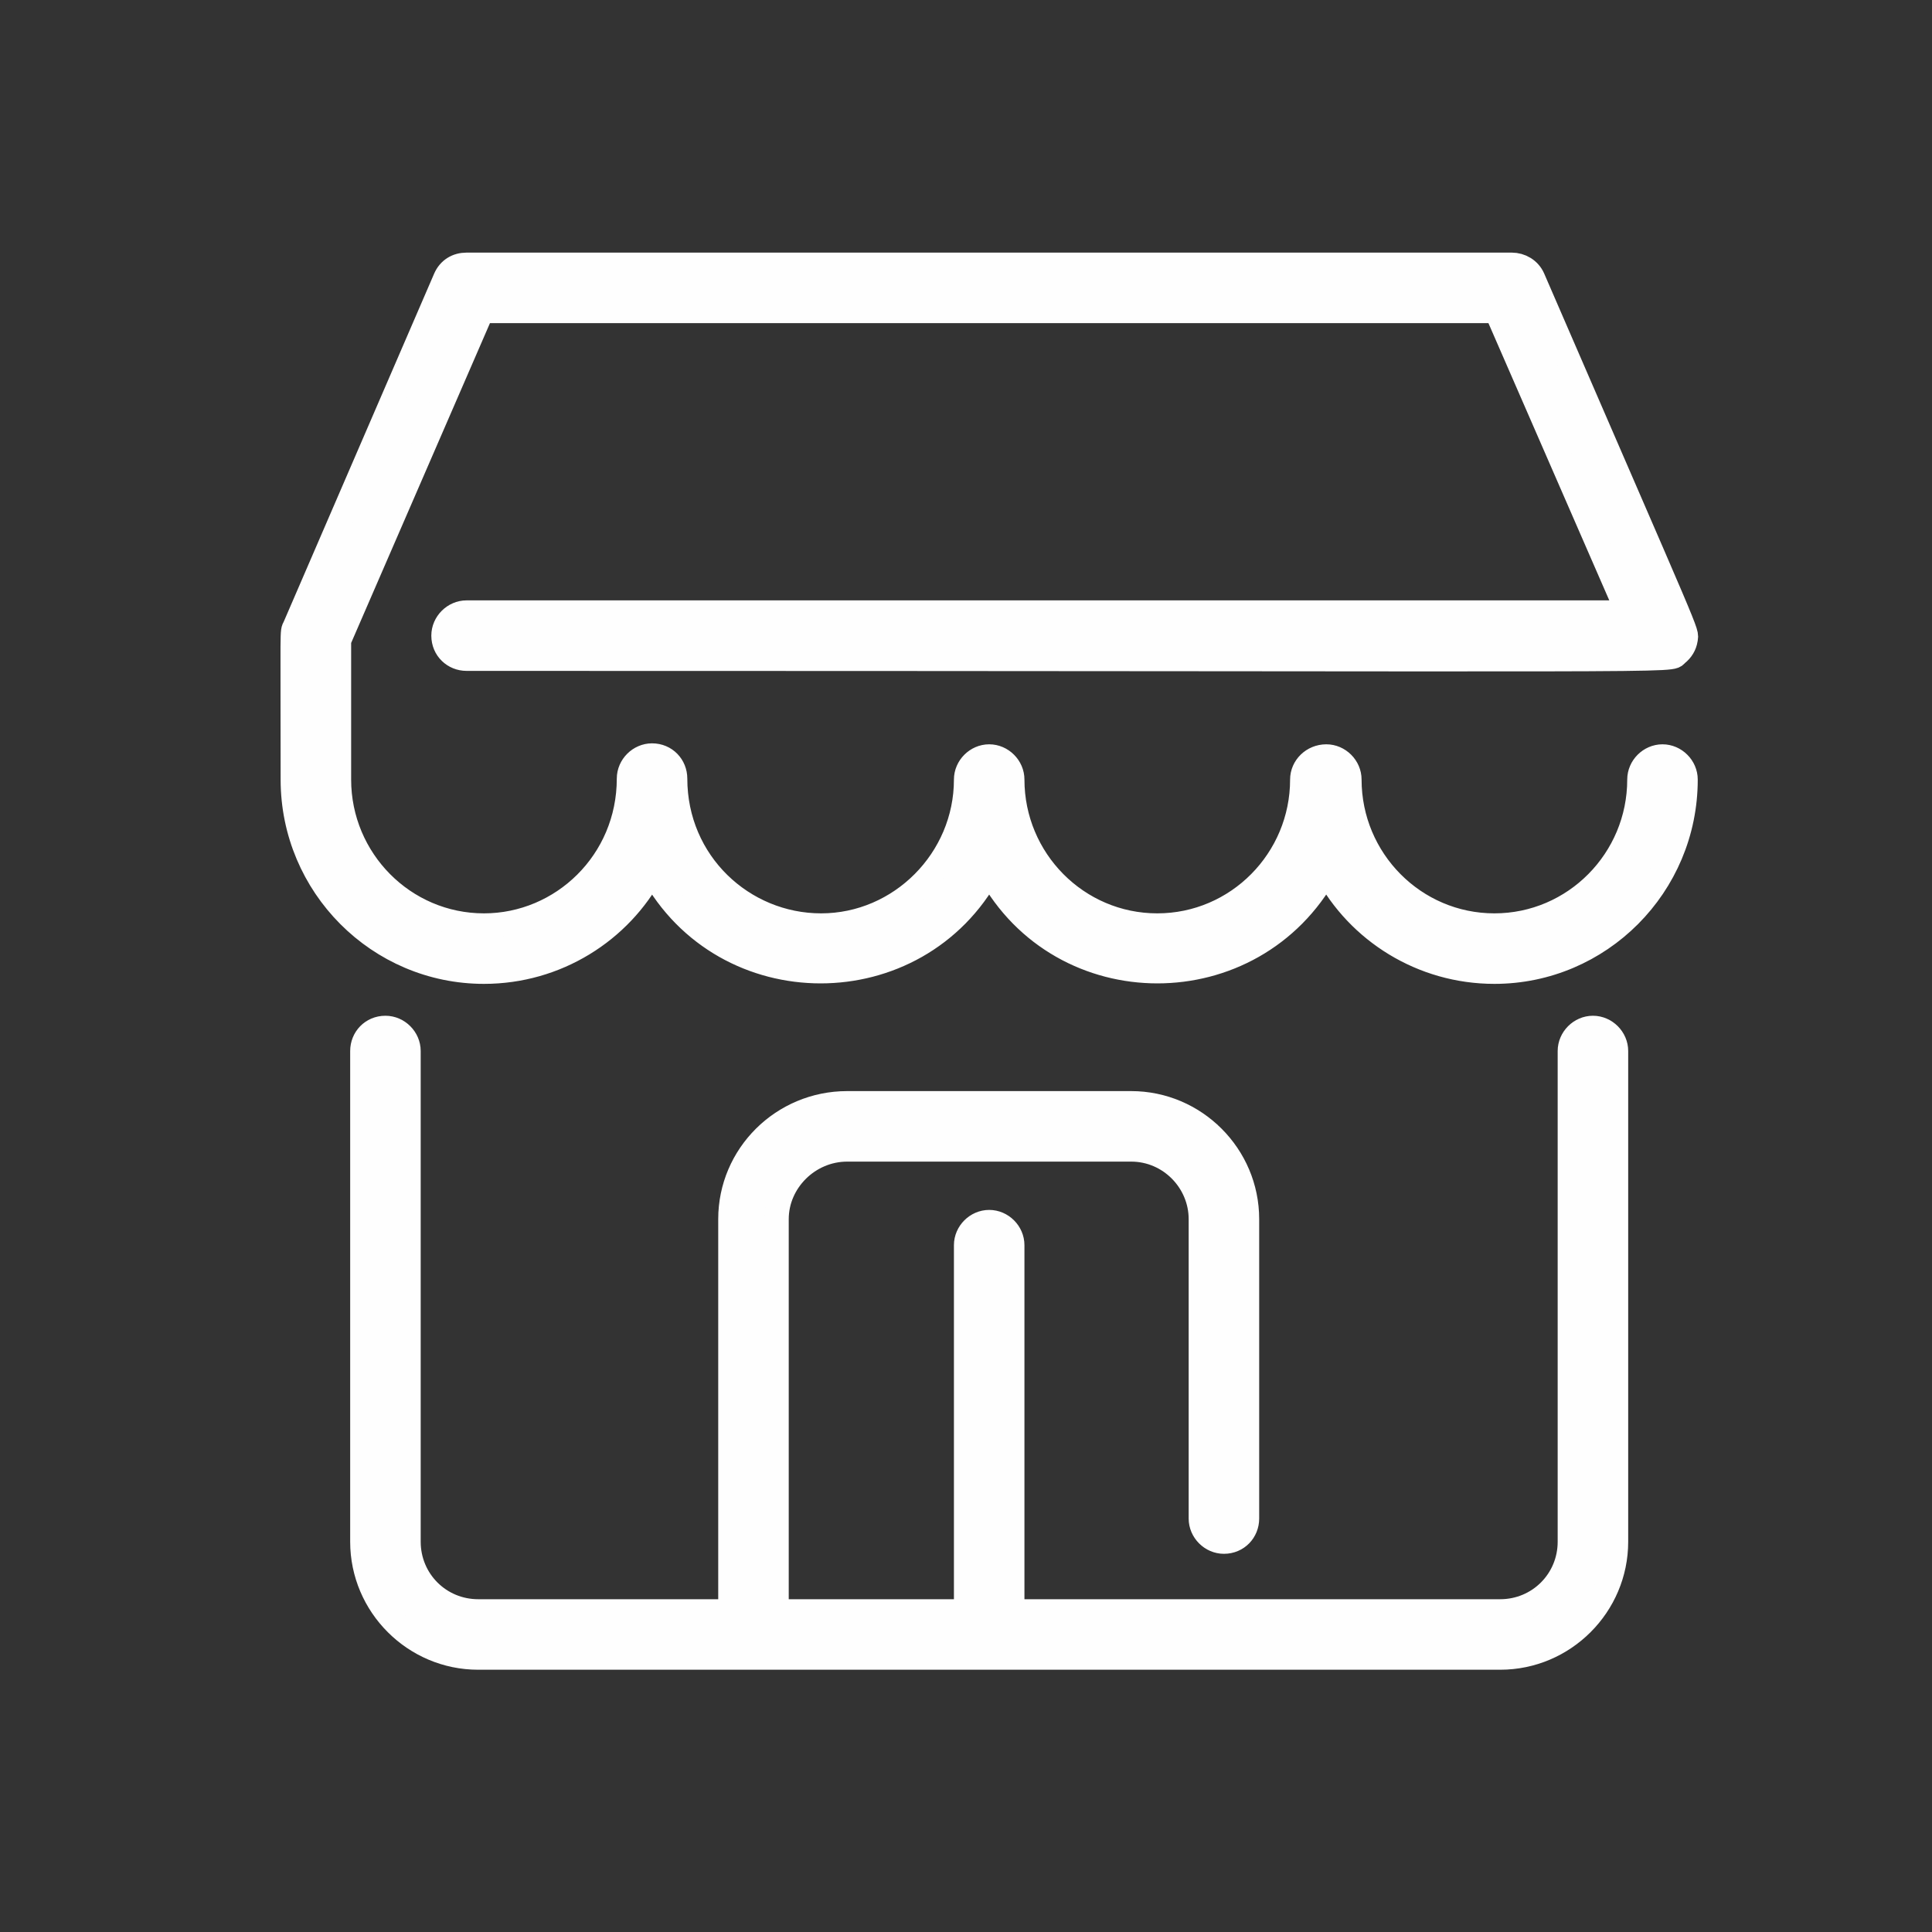 <?xml version="1.0" encoding="UTF-8"?> <!-- Creator: CorelDRAW X8 --> <svg xmlns="http://www.w3.org/2000/svg" xmlns:xlink="http://www.w3.org/1999/xlink" xml:space="preserve" width="20mm" height="20mm" style="shape-rendering:geometricPrecision; text-rendering:geometricPrecision; image-rendering:optimizeQuality; fill-rule:evenodd; clip-rule:evenodd" viewBox="0 0 2000 2000"><rect x="0" y="0" width="2000" height="2000" fill="#333333" stroke="none"/> <defs> <style type="text/css"> <![CDATA[ .str0 {stroke:#FEFEFE;stroke-width:25} .fil0 {fill:#FEFEFE} ]]> </style> </defs> <g id="Слой_x0020_1">  <g id="_1777106771888"> <path class="fil0 str0" d="M1673 1088l0 508c0,66 -54,120 -120,120l-1058 0c-66,0 -120,-54 -120,-120l0 -508c0,-13 10,-24 24,-24 13,0 24,11 24,24l0 508c0,40 32,72 72,72l261 0 0 -406c0,-66 54,-120 121,-120l294 0c66,0 120,54 120,120l0 310c0,13 -10,24 -24,24 -13,0 -24,-11 -24,-24l0 -310c0,-39 -32,-72 -72,-72l-294 0c-40,0 -73,33 -73,72l0 406 196 0 0 -379c0,-13 11,-24 24,-24 13,0 24,11 24,24l0 379 505 0c40,0 72,-32 72,-72l0 -508c0,-13 11,-24 24,-24 13,0 24,11 24,24l0 0zm-1214 -430c0,14 11,24 24,24 1308,0 1243,3 1253,-5 5,-4 8,-9 9,-15 1,-10 10,14 -158,-374 -4,-9 -13,-14 -22,-14l-1082 0c-10,0 -18,5 -22,14l-156 361c-3,6 -2,-4 -2,158 0,110 89,199 198,199 75,0 141,-42 174,-104 75,138 274,138 349,0 75,138 273,138 349,0 33,62 99,104 174,104 109,0 198,-89 198,-199 0,-13 -11,-24 -24,-24 -13,0 -24,11 -24,24 0,83 -67,151 -150,151 -83,0 -150,-68 -150,-151 0,-13 -11,-24 -24,-24 -14,0 -25,11 -25,24 0,83 -67,151 -150,151 -83,0 -150,-68 -150,-151 0,-13 -11,-24 -24,-24 -13,0 -24,11 -24,24 0,83 -68,151 -150,151 -81,0 -151,-65 -151,-152 0,-13 -10,-24 -24,-24 -13,0 -24,11 -24,24 0,86 -69,152 -150,152 -83,0 -150,-68 -150,-151l0 -144 148 -341 1050 0 136 312 -1202 0c-13,0 -24,11 -24,24z"></path> </g> </g> </svg> 